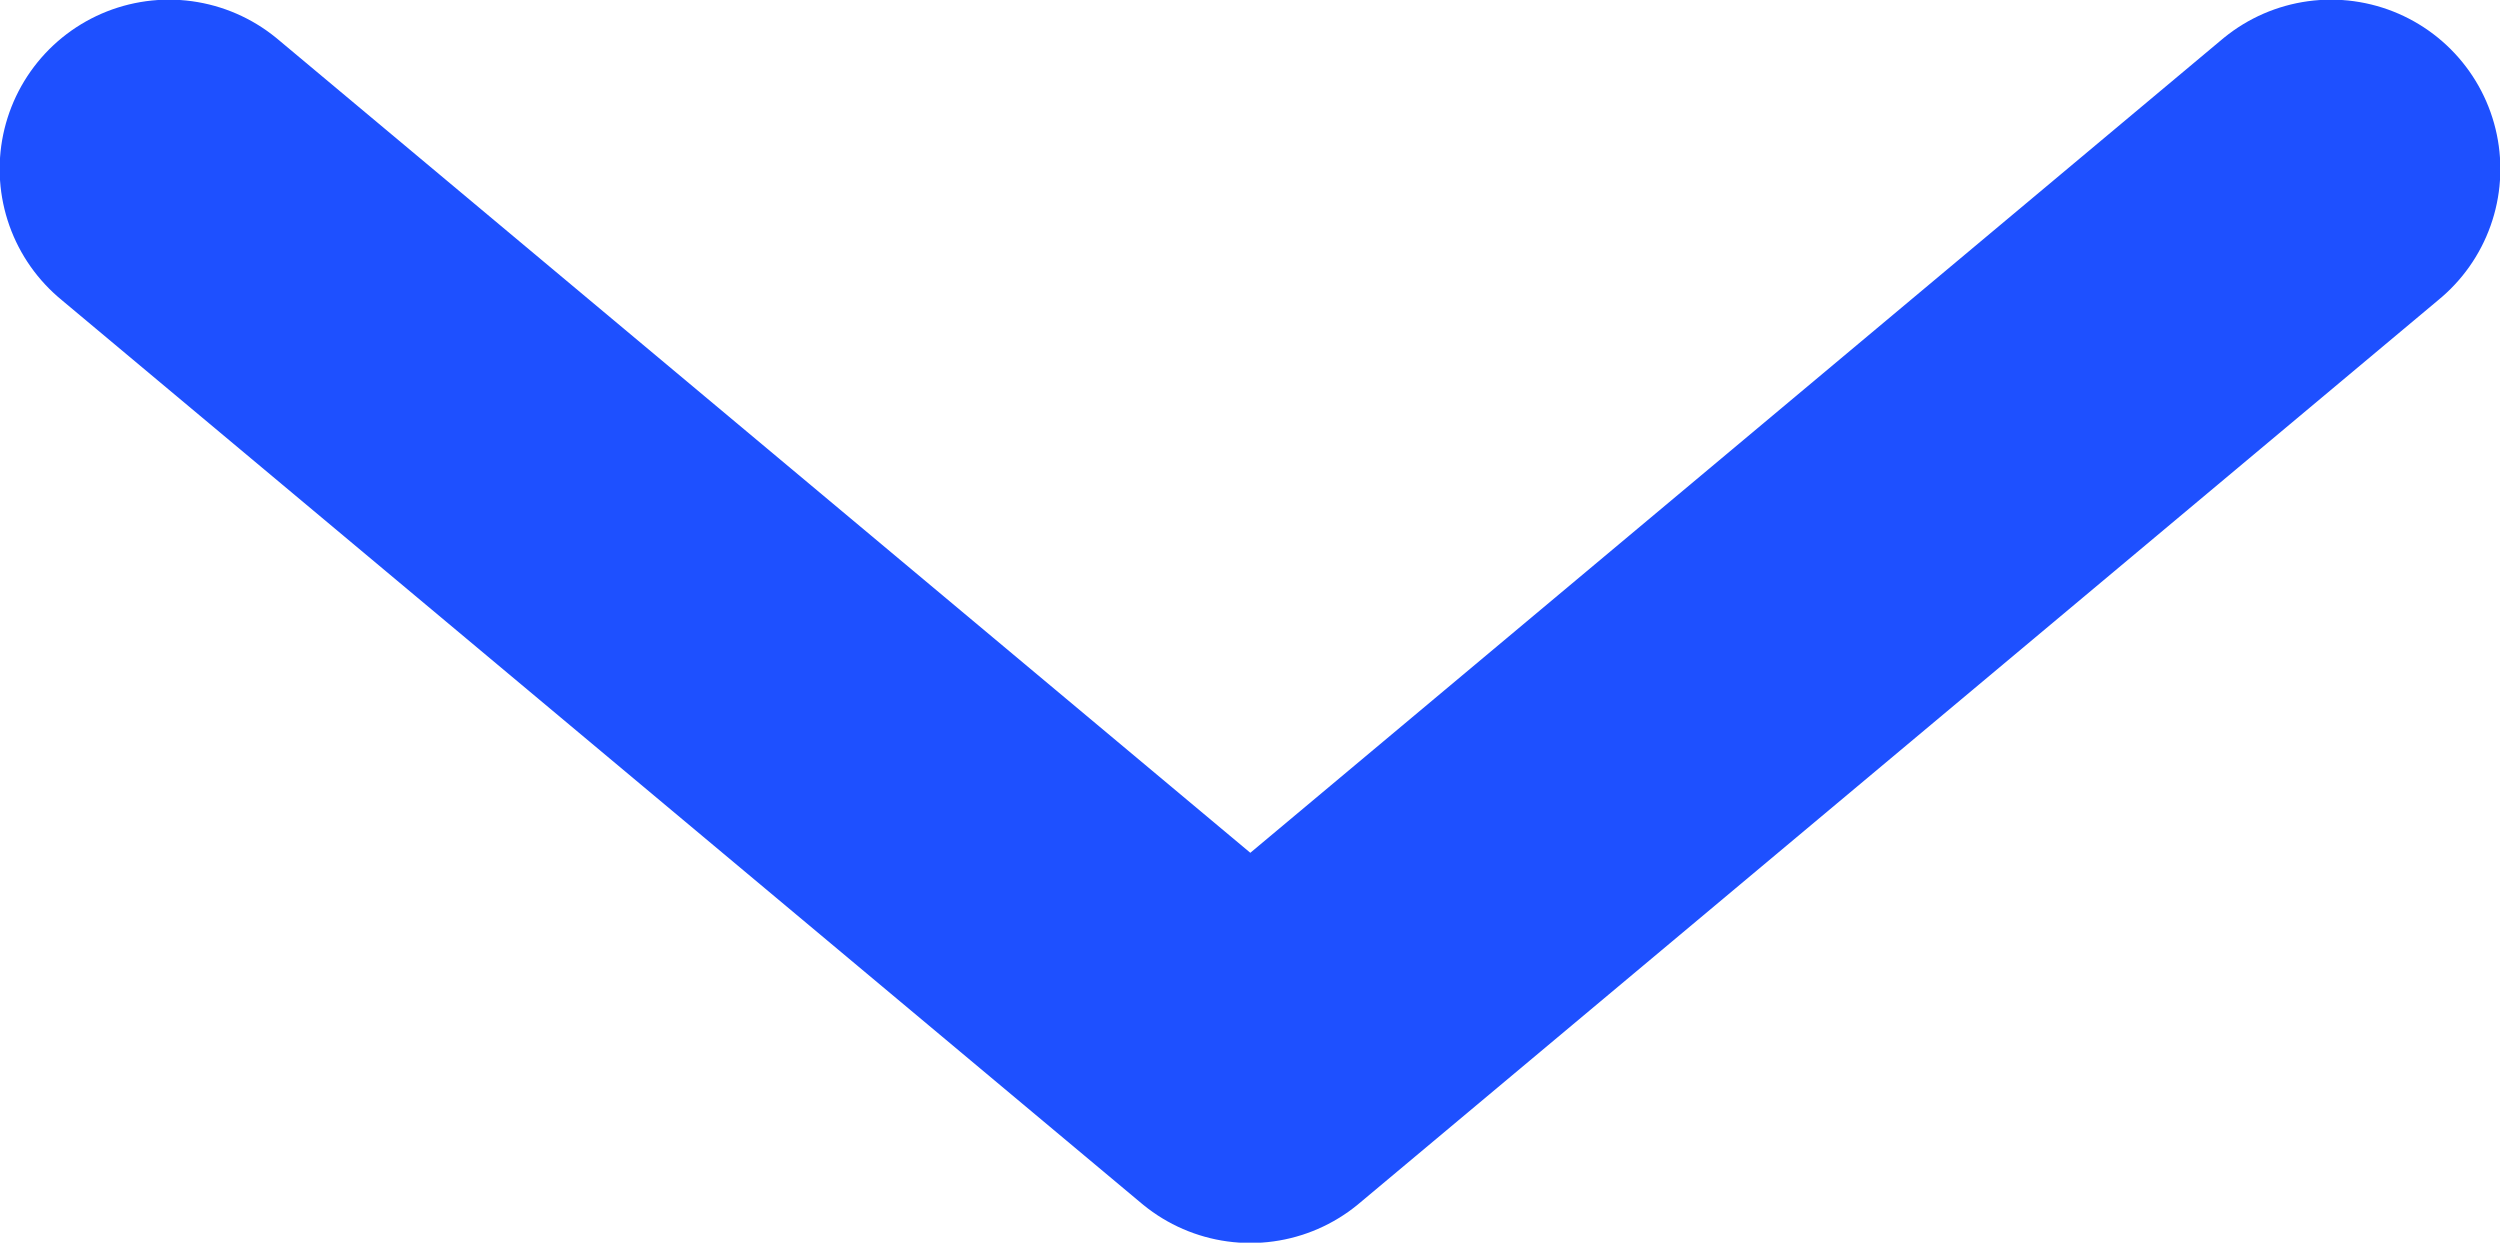 <svg xmlns="http://www.w3.org/2000/svg" viewBox="0 0 35.65 17.72"><defs><style>.cls-1{fill:none;stroke:#1e50ff;stroke-linecap:round;stroke-linejoin:round;stroke-width:4.83px;}</style></defs><title>icon-box</title><g id="Layer_2" data-name="Layer 2"><g id="BOX"><polyline class="cls-1" points="2.41 2.41 17.83 15.31 33.24 2.41"></polyline></g></g></svg>